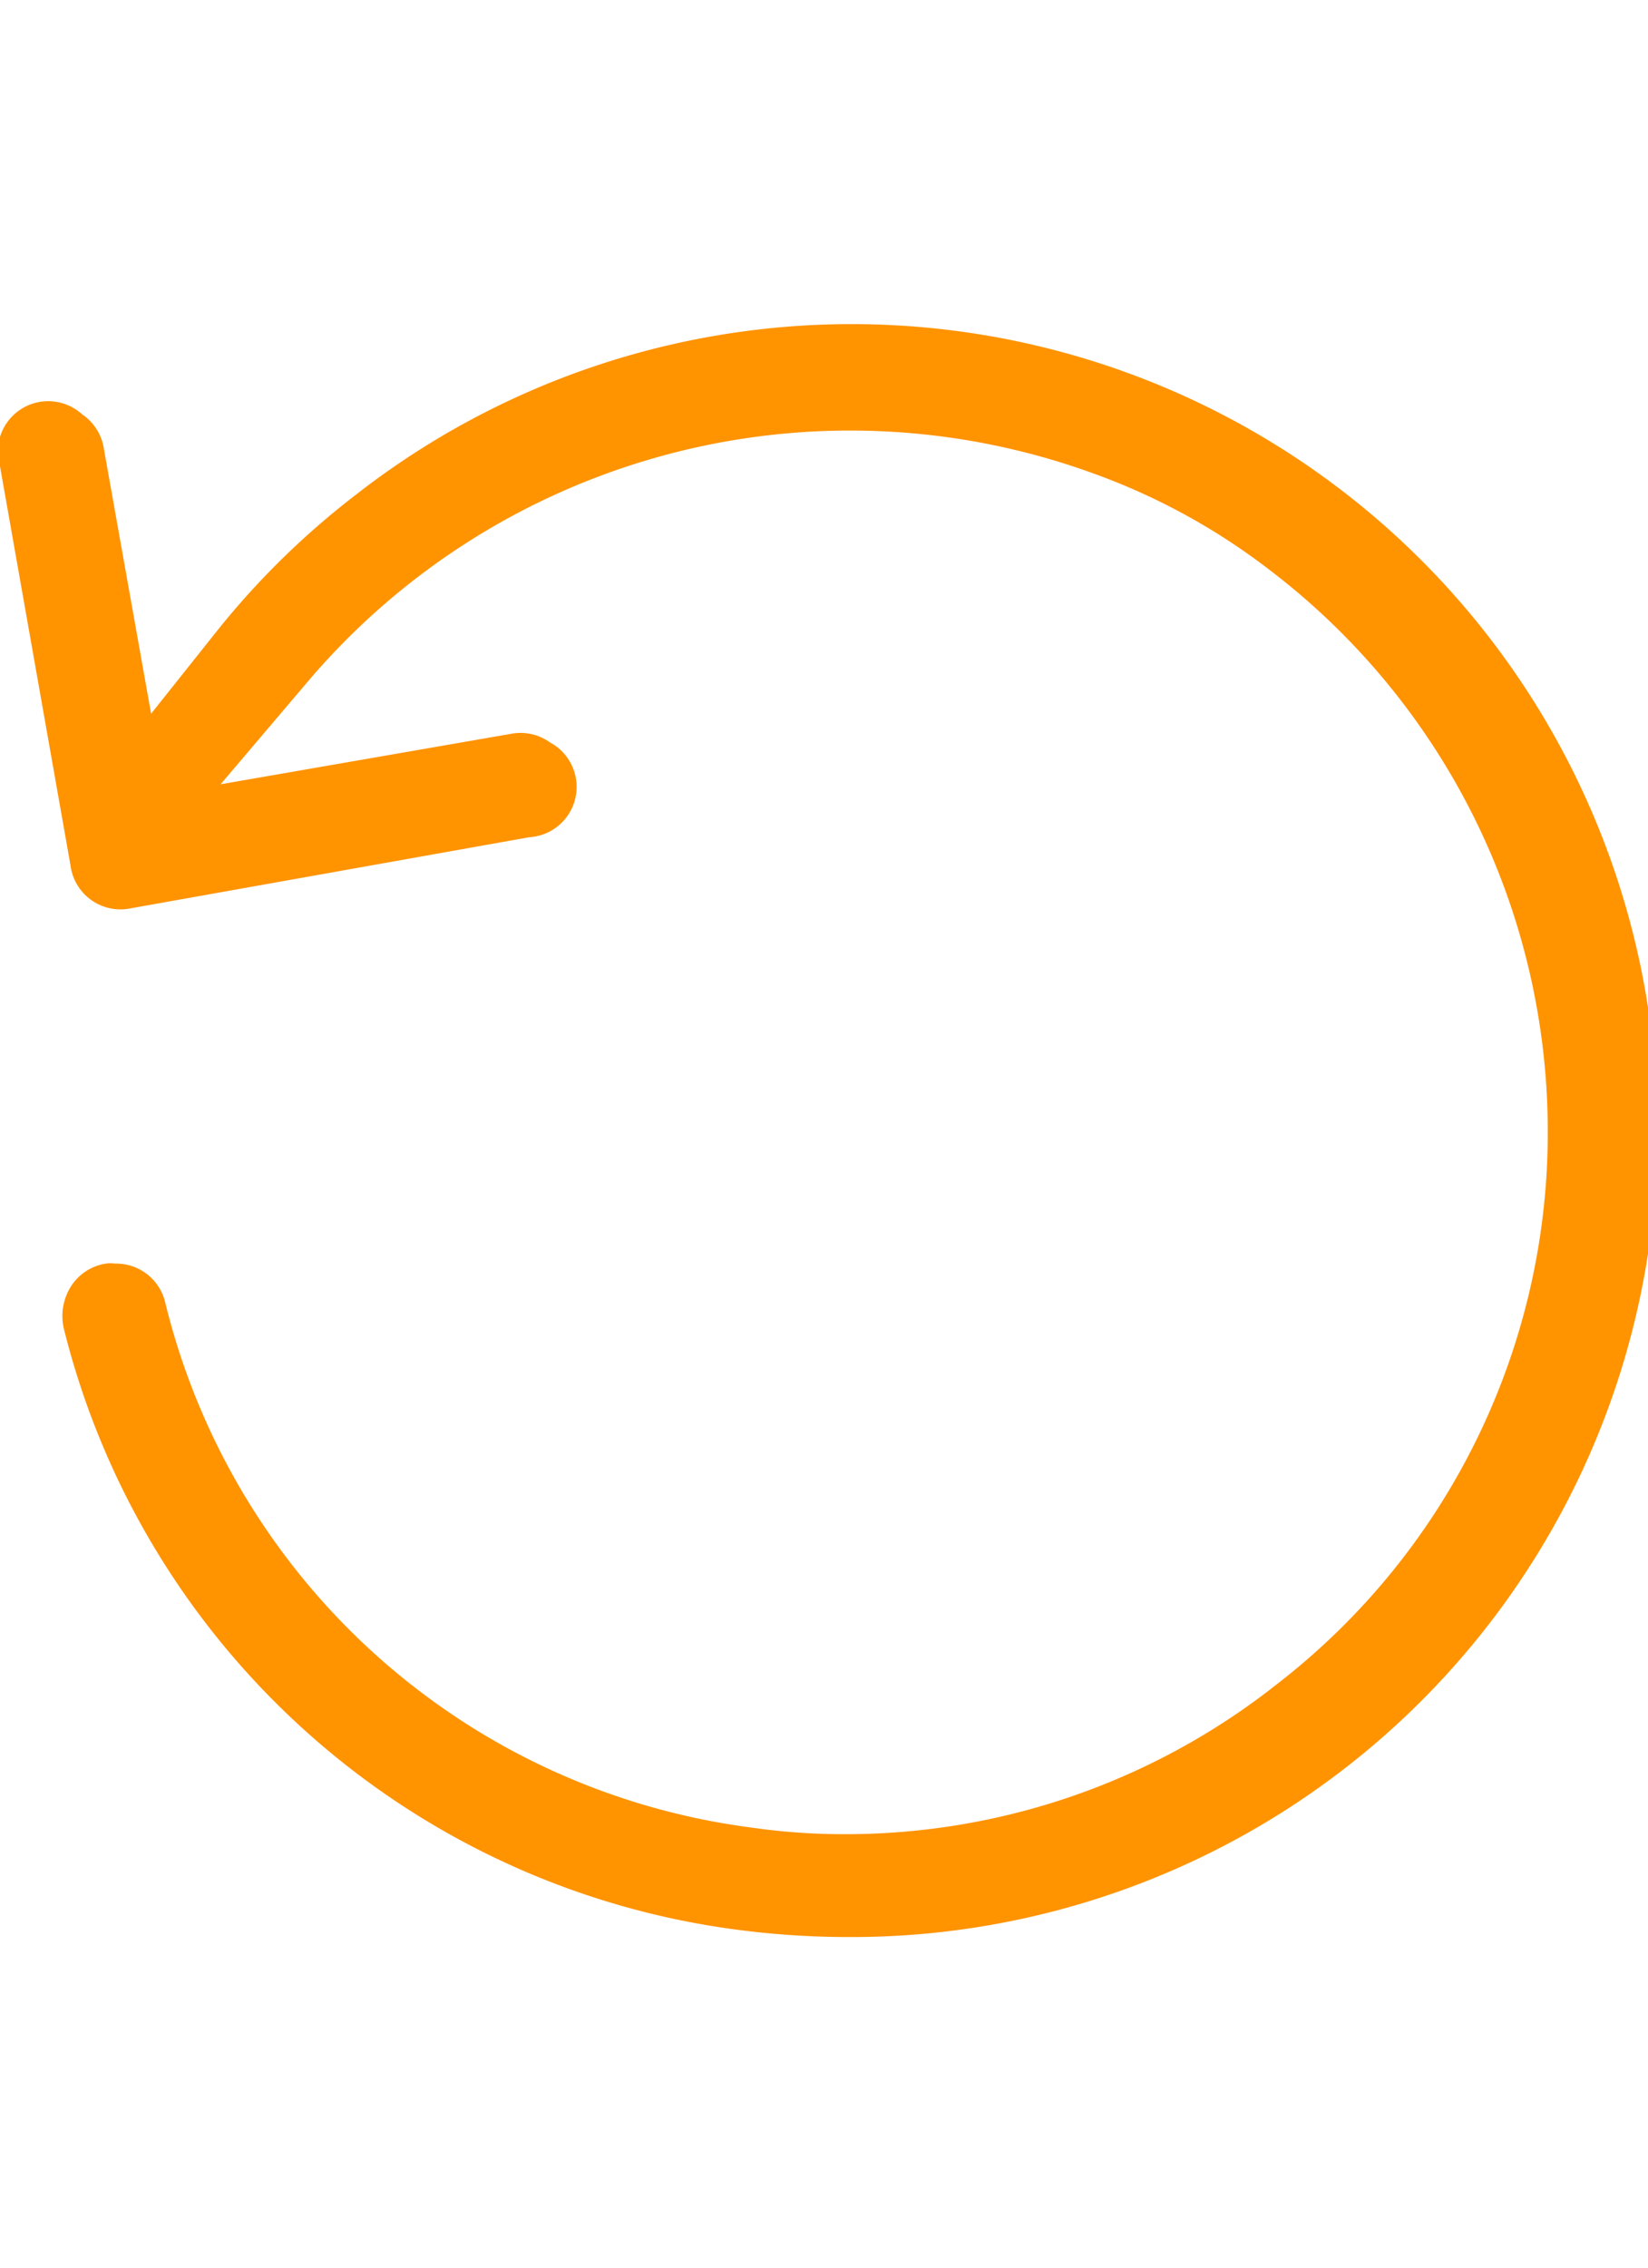 <svg id="Layer_1" data-name="Layer 1" xmlns="http://www.w3.org/2000/svg" viewBox="0 0 32.72 45"><path d="M7.06,9.82a16,16,0,0,0-2.73,2.67L3,14.16,2.06,8.89a1,1,0,0,0-.43-.67A1,1,0,0,0,0,9.25l1.4,7.92a1,1,0,0,0,1.2.85l7.91-1.41a1,1,0,0,0,.41-1.88,1,1,0,0,0-.78-.17l-5.76,1,1.75-2.06A14.13,14.13,0,0,1,21.7,9.39a12.88,12.88,0,0,1,3.51,1.92A14,14,0,0,1,30.73,22.4a13.82,13.82,0,0,1-5.36,11l-.18.14a13.81,13.81,0,0,1-8.38,2.85,12.9,12.9,0,0,1-1.88-.13A13.81,13.81,0,0,1,3.28,25.84a1,1,0,0,0-1-.77.55.55,0,0,0-.18,0,1,1,0,0,0-.69.45,1.1,1.1,0,0,0-.14.85,15.9,15.9,0,0,0,13.4,11.92,16.93,16.93,0,0,0,2.13.14A16,16,0,1,0,7.06,9.82Z" fill="#ff9300"/></svg>